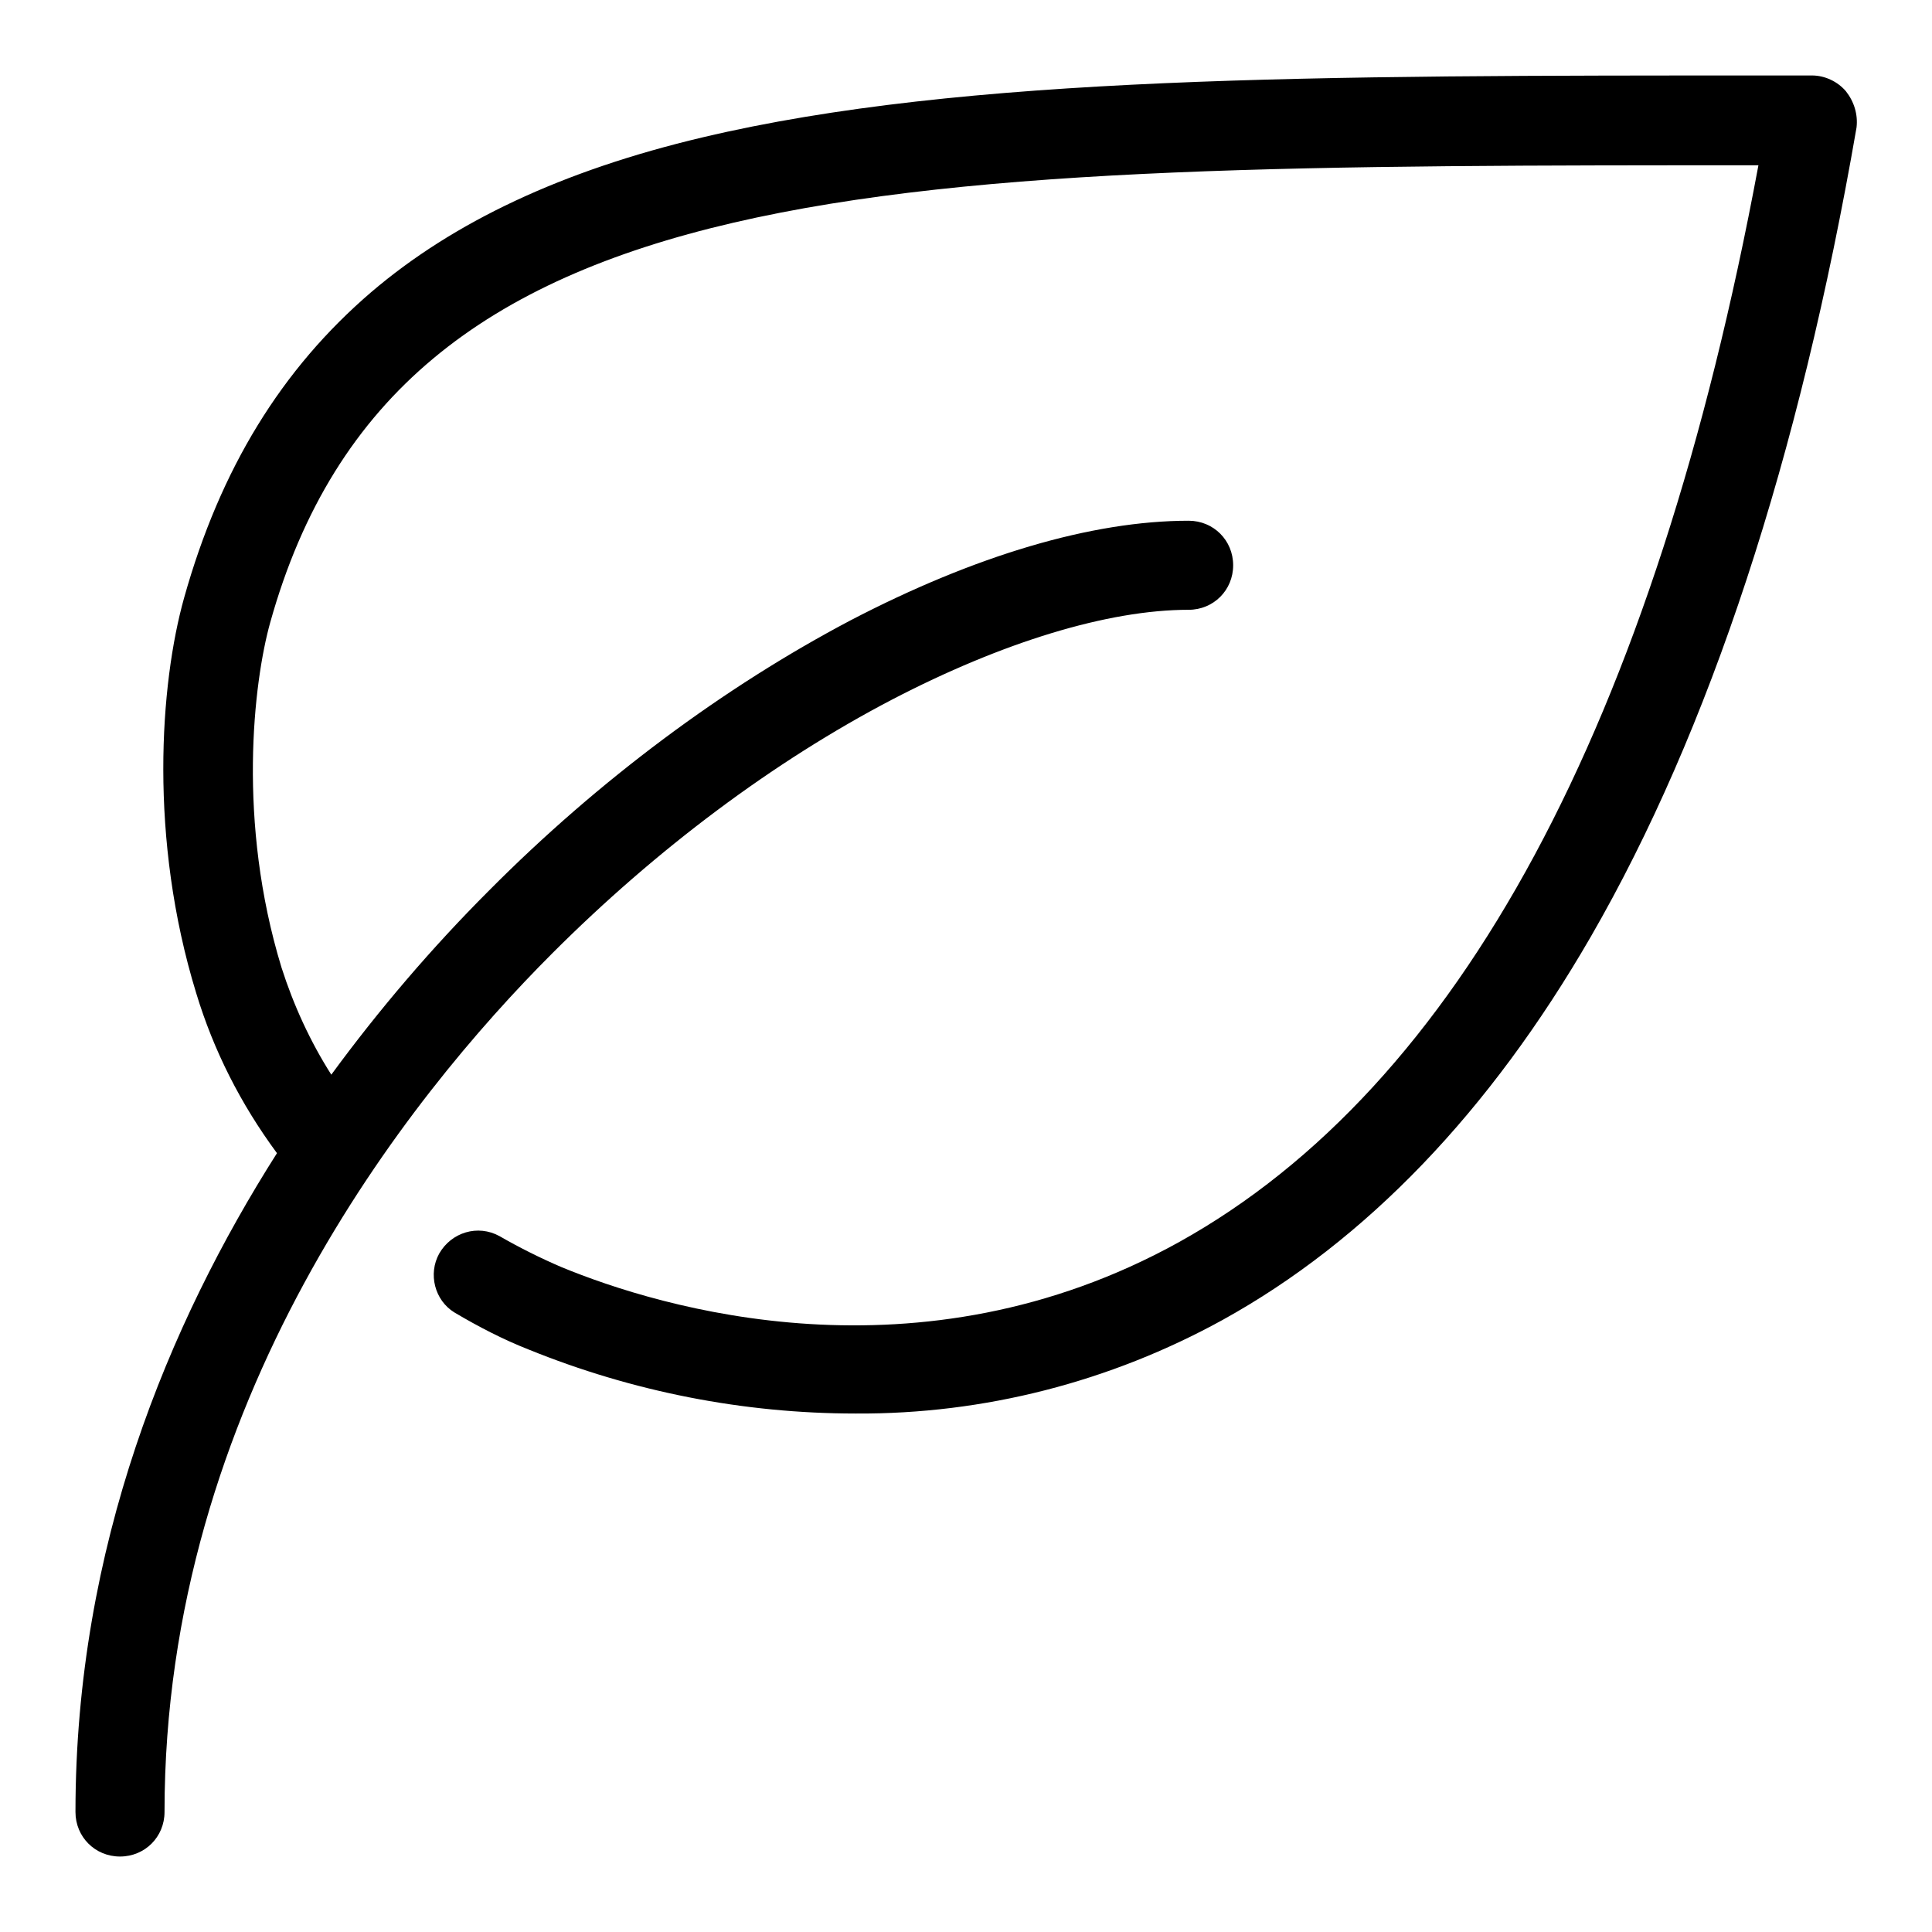 <?xml version="1.0" encoding="utf-8"?>
<!-- Svg Vector Icons : http://www.onlinewebfonts.com/icon -->
<!DOCTYPE svg PUBLIC "-//W3C//DTD SVG 1.1//EN" "http://www.w3.org/Graphics/SVG/1.1/DTD/svg11.dtd">
<svg version="1.1" xmlns="http://www.w3.org/2000/svg" xmlns:xlink="http://www.w3.org/1999/xlink" x="0px" y="0px" viewBox="0 0 256 256" enable-background="new 0 0 256 256" xml:space="preserve">
<g> <path fill="#000000" d="M244.6,12.1c-1.1-1.3-2.8-2.1-4.5-2.1h-6c-59.5,0-106.4,0-141,8.2c-18.6,4.4-33,11.2-43.9,20.5 C37.3,48.9,29.2,62.1,24.4,79.2c-3.2,11.4-4.7,31.9,1.6,52.4c2.3,7.6,5.9,14.7,10.7,21.2C22.4,175.3,10,204.9,10,240.1 c0,3.3,2.6,5.9,5.9,5.9c3.3,0,5.9-2.6,5.9-5.9c0-54.3,32.2-94.6,51.4-113.8c13.8-13.8,29.3-25.4,45-33.6 c14.6-7.6,28.6-11.9,39.3-11.9c3.3,0,5.9-2.6,5.9-5.9c0-3.3-2.6-5.9-5.9-5.9c-12.8,0-28.3,4.6-44.8,13.2C96,91,79.4,103.3,64.8,118 c-7.6,7.6-14.6,15.8-20.9,24.4c-2.8-4.4-5-9.2-6.6-14.2c-5.9-19.3-3.7-37.8-1.5-45.7c16.9-60.5,81-60.6,197.2-60.6 C219.2,96,193.3,144,156.2,164.6c-34.5,19.1-68.7,8.7-81.8,3.3c-2.8-1.2-5.6-2.6-8.2-4.1c-2.9-1.6-6.4-0.5-8,2.3 c-1.5,2.7-0.6,6.2,2,7.8c3.2,1.9,6.5,3.6,9.8,4.9c13.8,5.6,28.5,8.5,43.4,8.5c17,0.1,33.7-4.2,48.6-12.4 c19-10.5,35.4-27.6,48.8-50.8c15.7-27.2,27.6-63.3,35.2-107.2C246.2,15.2,245.7,13.5,244.6,12.1L244.6,12.1z"/></g>
</svg>